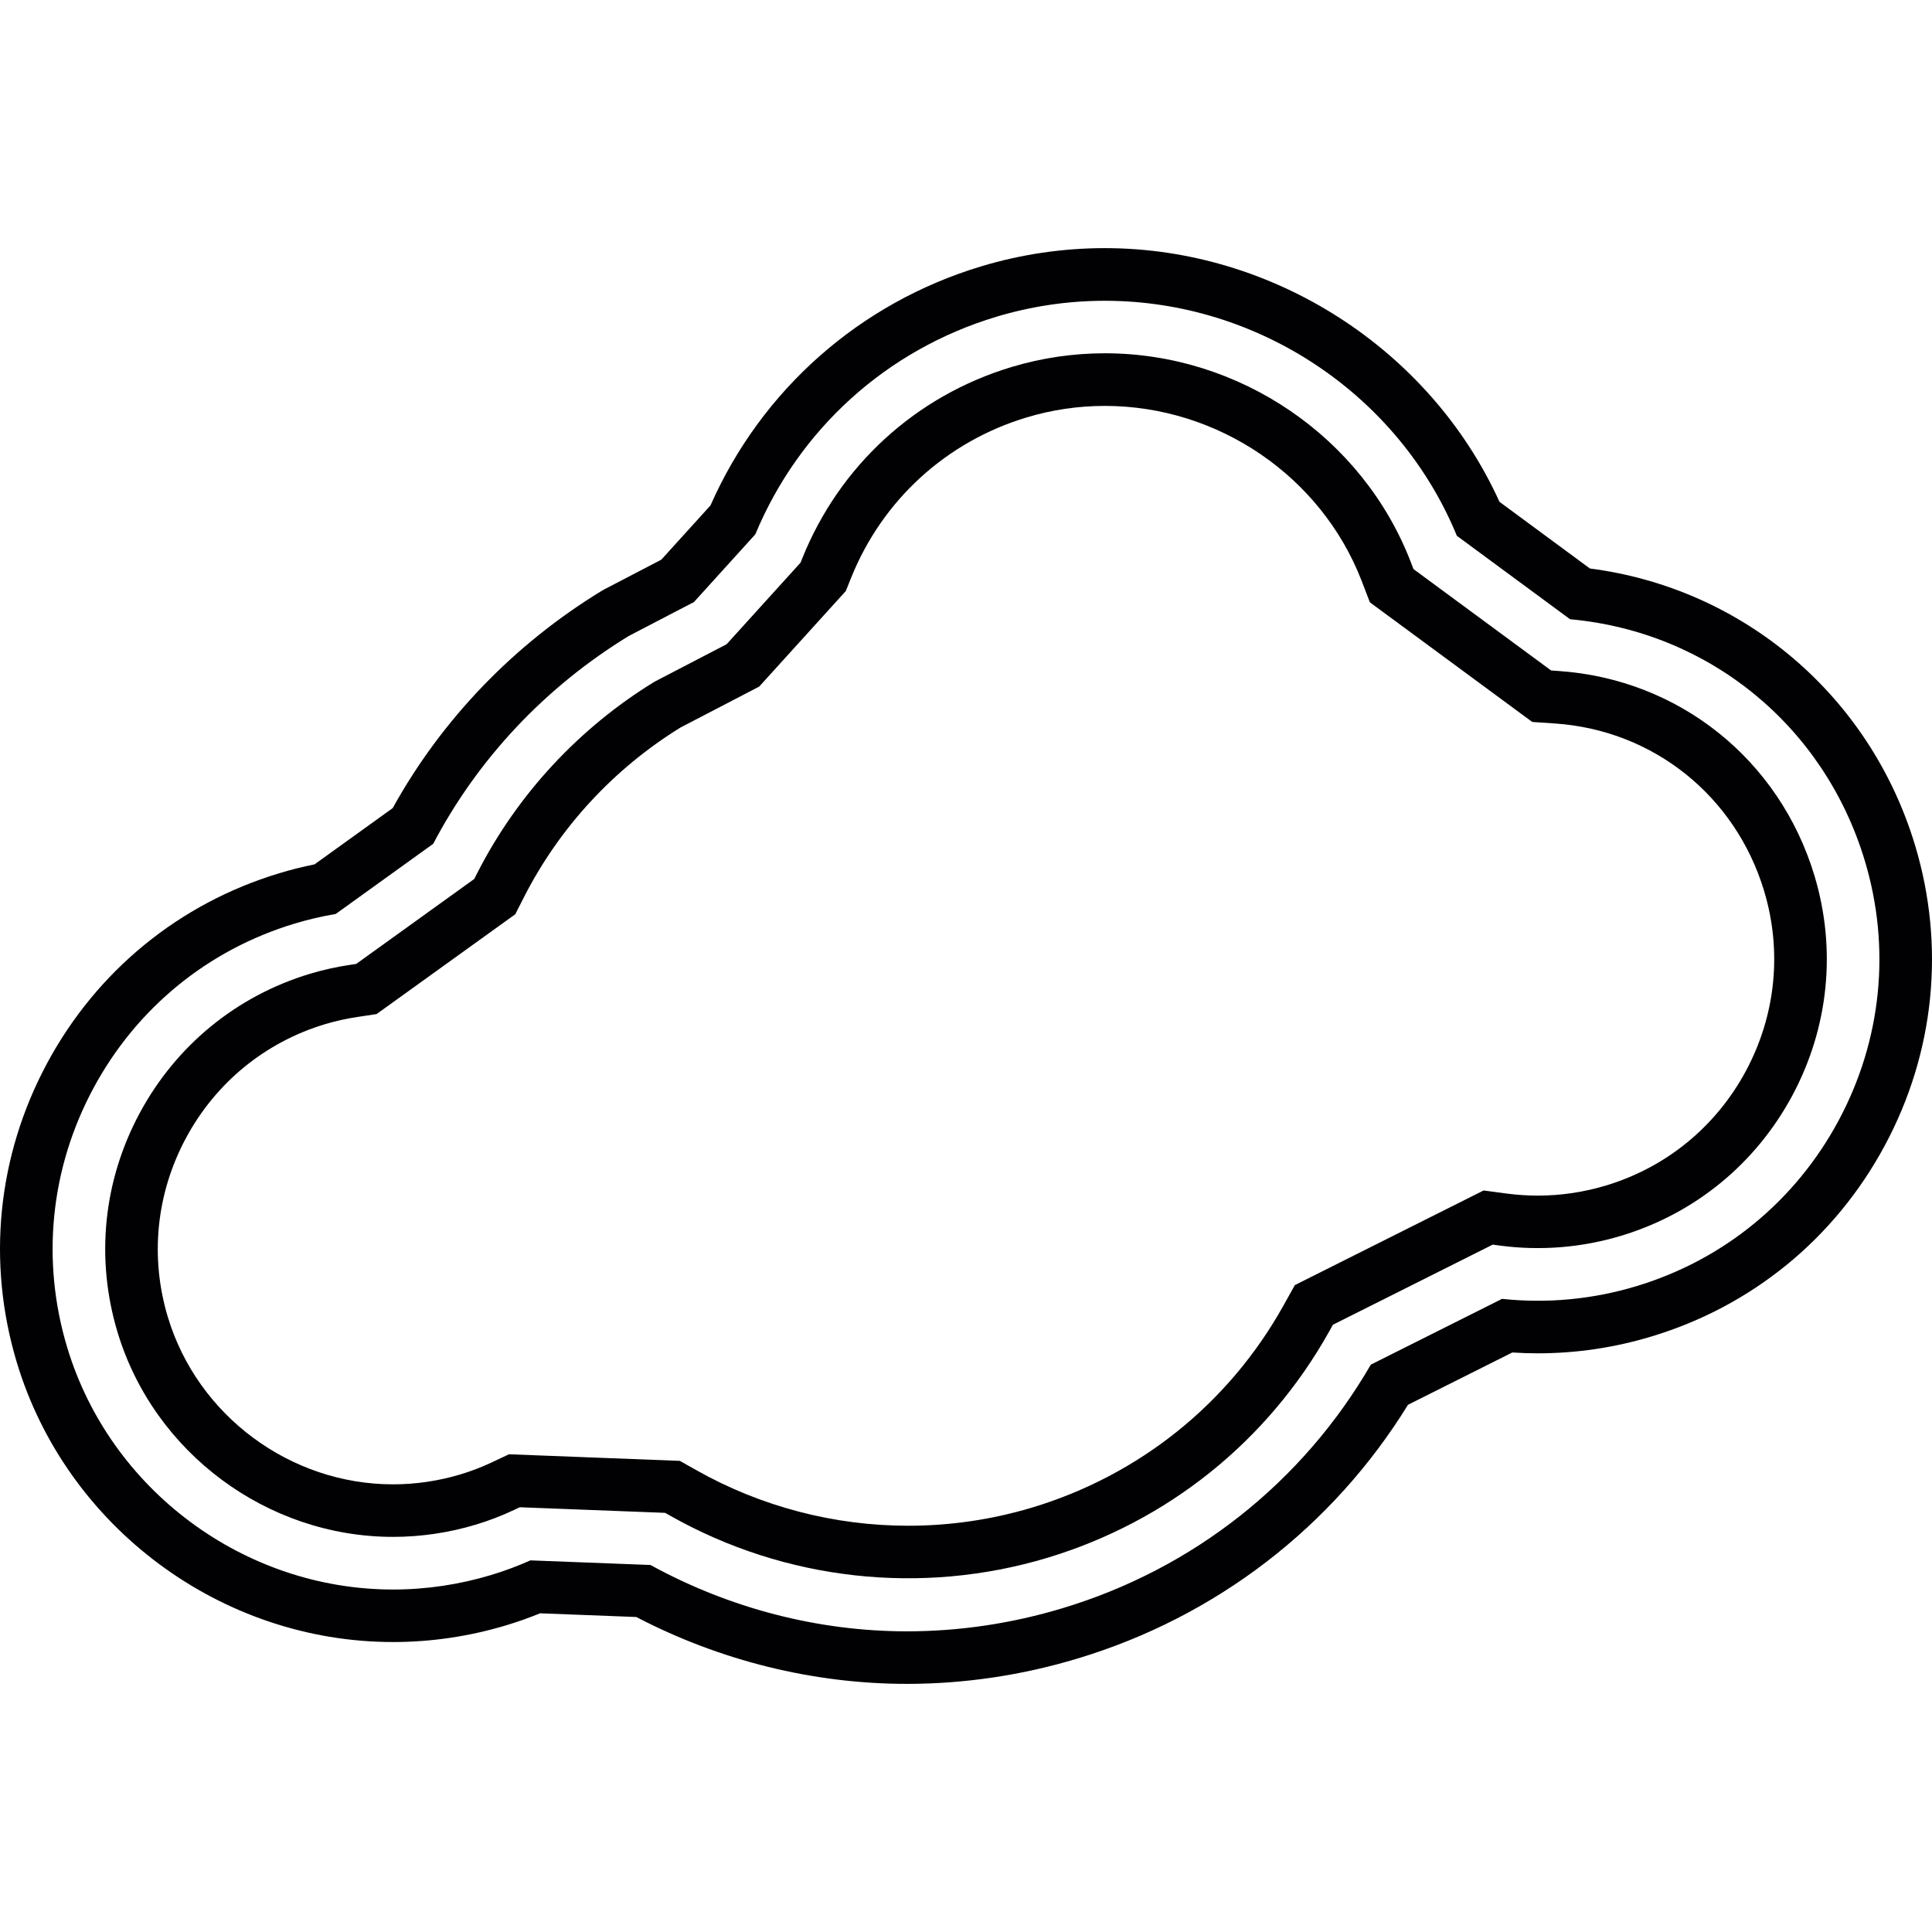 <?xml version="1.0" encoding="iso-8859-1"?>
<!-- Uploaded to: SVG Repo, www.svgrepo.com, Generator: SVG Repo Mixer Tools -->
<svg height="800px" width="800px" version="1.1" id="Capa_1" xmlns="http://www.w3.org/2000/svg" xmlns:xlink="http://www.w3.org/1999/xlink" 
	 viewBox="0 0 438.547 438.547" xml:space="preserve">
<g>
	<g>
		<path style="fill:#010002;" d="M353.818,152.313l-1.73-0.119l-31.243-23.02l-0.621-1.623
			c-10.943-28.325-38.85-47.359-69.431-47.359c-7.178,0-14.309,1.05-21.206,3.127c-21.713,6.54-39.011,22.364-47.472,43.403
			l-0.394,0.991l-16.785,18.521l-16.367,8.509c-17.107,10.478-31.153,25.592-40.264,43.487l-0.656,1.289l-26.791,19.285
			l-1.426,0.215c-3.109,0.465-6.164,1.146-9.076,2.023c-16.665,5.024-30.395,16.266-38.659,31.648s-10.042,33.033-5.018,49.704
			c8.24,27.358,33.963,46.464,62.545,46.464c6.343,0,12.668-0.937,18.79-2.781c2.918-0.877,5.83-1.993,8.658-3.324l1.313-0.621
			l32.991,1.271l1.259,0.71c25.986,14.667,56.924,18.086,85.481,9.505c27.316-8.234,50.032-26.457,63.953-51.309l0.889-1.605
			l36.273-18.181l1.814,0.239c9.147,1.193,18.414,0.43,27.322-2.244c16.755-5.054,30.544-16.343,38.85-31.797
			c8.3-15.46,10.09-33.2,5.048-49.955C403.922,172.421,381.141,154.187,353.818,152.313z M396.308,243.093
			c-6.796,12.644-18.08,21.886-31.768,26.01c-5.06,1.522-10.263,2.291-15.472,2.291c-2.291,0-4.6-0.149-6.856-0.442l-5.448-0.722
			l-42.842,21.475l-2.667,4.785c-12.399,22.143-32.639,38.379-56.972,45.712c-9.129,2.739-18.593,4.129-28.14,4.129
			c-16.827,0-33.438-4.356-48.045-12.596l-3.777-2.13l-38.785-1.498l-3.95,1.862c-2.273,1.068-4.636,1.975-7.011,2.691
			c-5.024,1.51-10.191,2.273-15.359,2.273c-23.366,0-44.382-15.615-51.118-37.973c-4.105-13.616-2.643-28.038,4.105-40.616
			c6.749-12.578,17.972-21.761,31.577-25.866c2.369-0.71,4.863-1.265,7.423-1.647l4.278-0.644l31.481-22.662l1.969-3.867
			c8.049-15.806,20.323-29.112,35.521-38.51l17.883-9.302l19.661-21.696l1.187-2.966c7.095-17.662,21.618-30.938,39.841-36.428
			c5.776-1.742,11.749-2.619,17.763-2.619c25.693,0,49.113,15.967,58.29,39.704l1.874,4.881l36.857,27.155l5.191,0.352
			c22.322,1.528,40.939,16.445,47.437,38.009C404.56,215.926,403.093,230.443,396.308,243.093z"/>
		<path style="fill:#010002;" d="M434.711,191.903c-10.245-34.011-38.999-58.362-73.822-62.861l-20.52-15.132
			c-15.705-34.578-51.267-57.586-89.581-57.586c-9.511,0-18.963,1.39-28.086,4.141c-27.561,8.306-49.847,28.02-61.429,54.263
			l-11.158,12.31l-12.93,6.737l-0.716,0.406c-19.911,12.184-36.225,29.172-47.329,49.251l-17.745,12.769
			c-2.709,0.549-5.37,1.217-7.93,1.993c-22.776,6.856-41.523,22.203-52.801,43.2c-11.271,21.003-13.7,45.11-6.844,67.879
			c11.254,37.359,46.369,63.452,85.398,63.452c8.676,0,17.31-1.277,25.658-3.789c2.584-0.776,5.167-1.689,7.721-2.733l21.833,0.841
			c19.064,9.941,40.247,15.18,61.453,15.18h0.006c13.044-0.006,26.063-1.939,38.695-5.752c31.398-9.452,57.908-29.84,75.021-57.604
			l23.671-11.868c1.933,0.125,3.872,0.191,5.8,0.191c8.712,0,17.376-1.283,25.759-3.813c22.859-6.88,41.679-22.274,52.998-43.361
			C439.156,238.958,441.597,214.762,434.711,191.903z M417.33,254.382c-9.81,18.271-26.117,31.618-45.921,37.579
			c-9.917,2.989-20.216,3.956-30.461,2.87l-29.781,14.929c-15.508,26.744-40.3,46.351-70.003,55.295
			c-11.54,3.479-23.402,5.239-35.264,5.245c-20.174,0-40.282-5.203-58.249-15.06l-27.251-1.05c-2.93,1.307-5.931,2.423-8.944,3.33
			c-7.238,2.178-14.72,3.288-22.233,3.288c-33.808,0-64.227-22.597-73.971-54.961c-5.943-19.72-3.837-40.599,5.931-58.792
			s26.004-31.481,45.73-37.418c2.995-0.907,6.116-1.635,9.29-2.172l22.137-15.932c10.12-19.297,25.437-35.574,44.358-47.156
			l14.828-7.721l13.927-15.371c9.959-23.927,29.834-41.887,54.692-49.376c8.008-2.411,16.296-3.634,24.643-3.634
			c34.882,0,66.763,21.367,79.908,53.35l25.699,18.939c31.541,2.858,57.682,24.202,66.895,54.794
			C429.251,215.15,427.139,236.118,417.33,254.382z"/>
	</g>
</g>
</svg>
